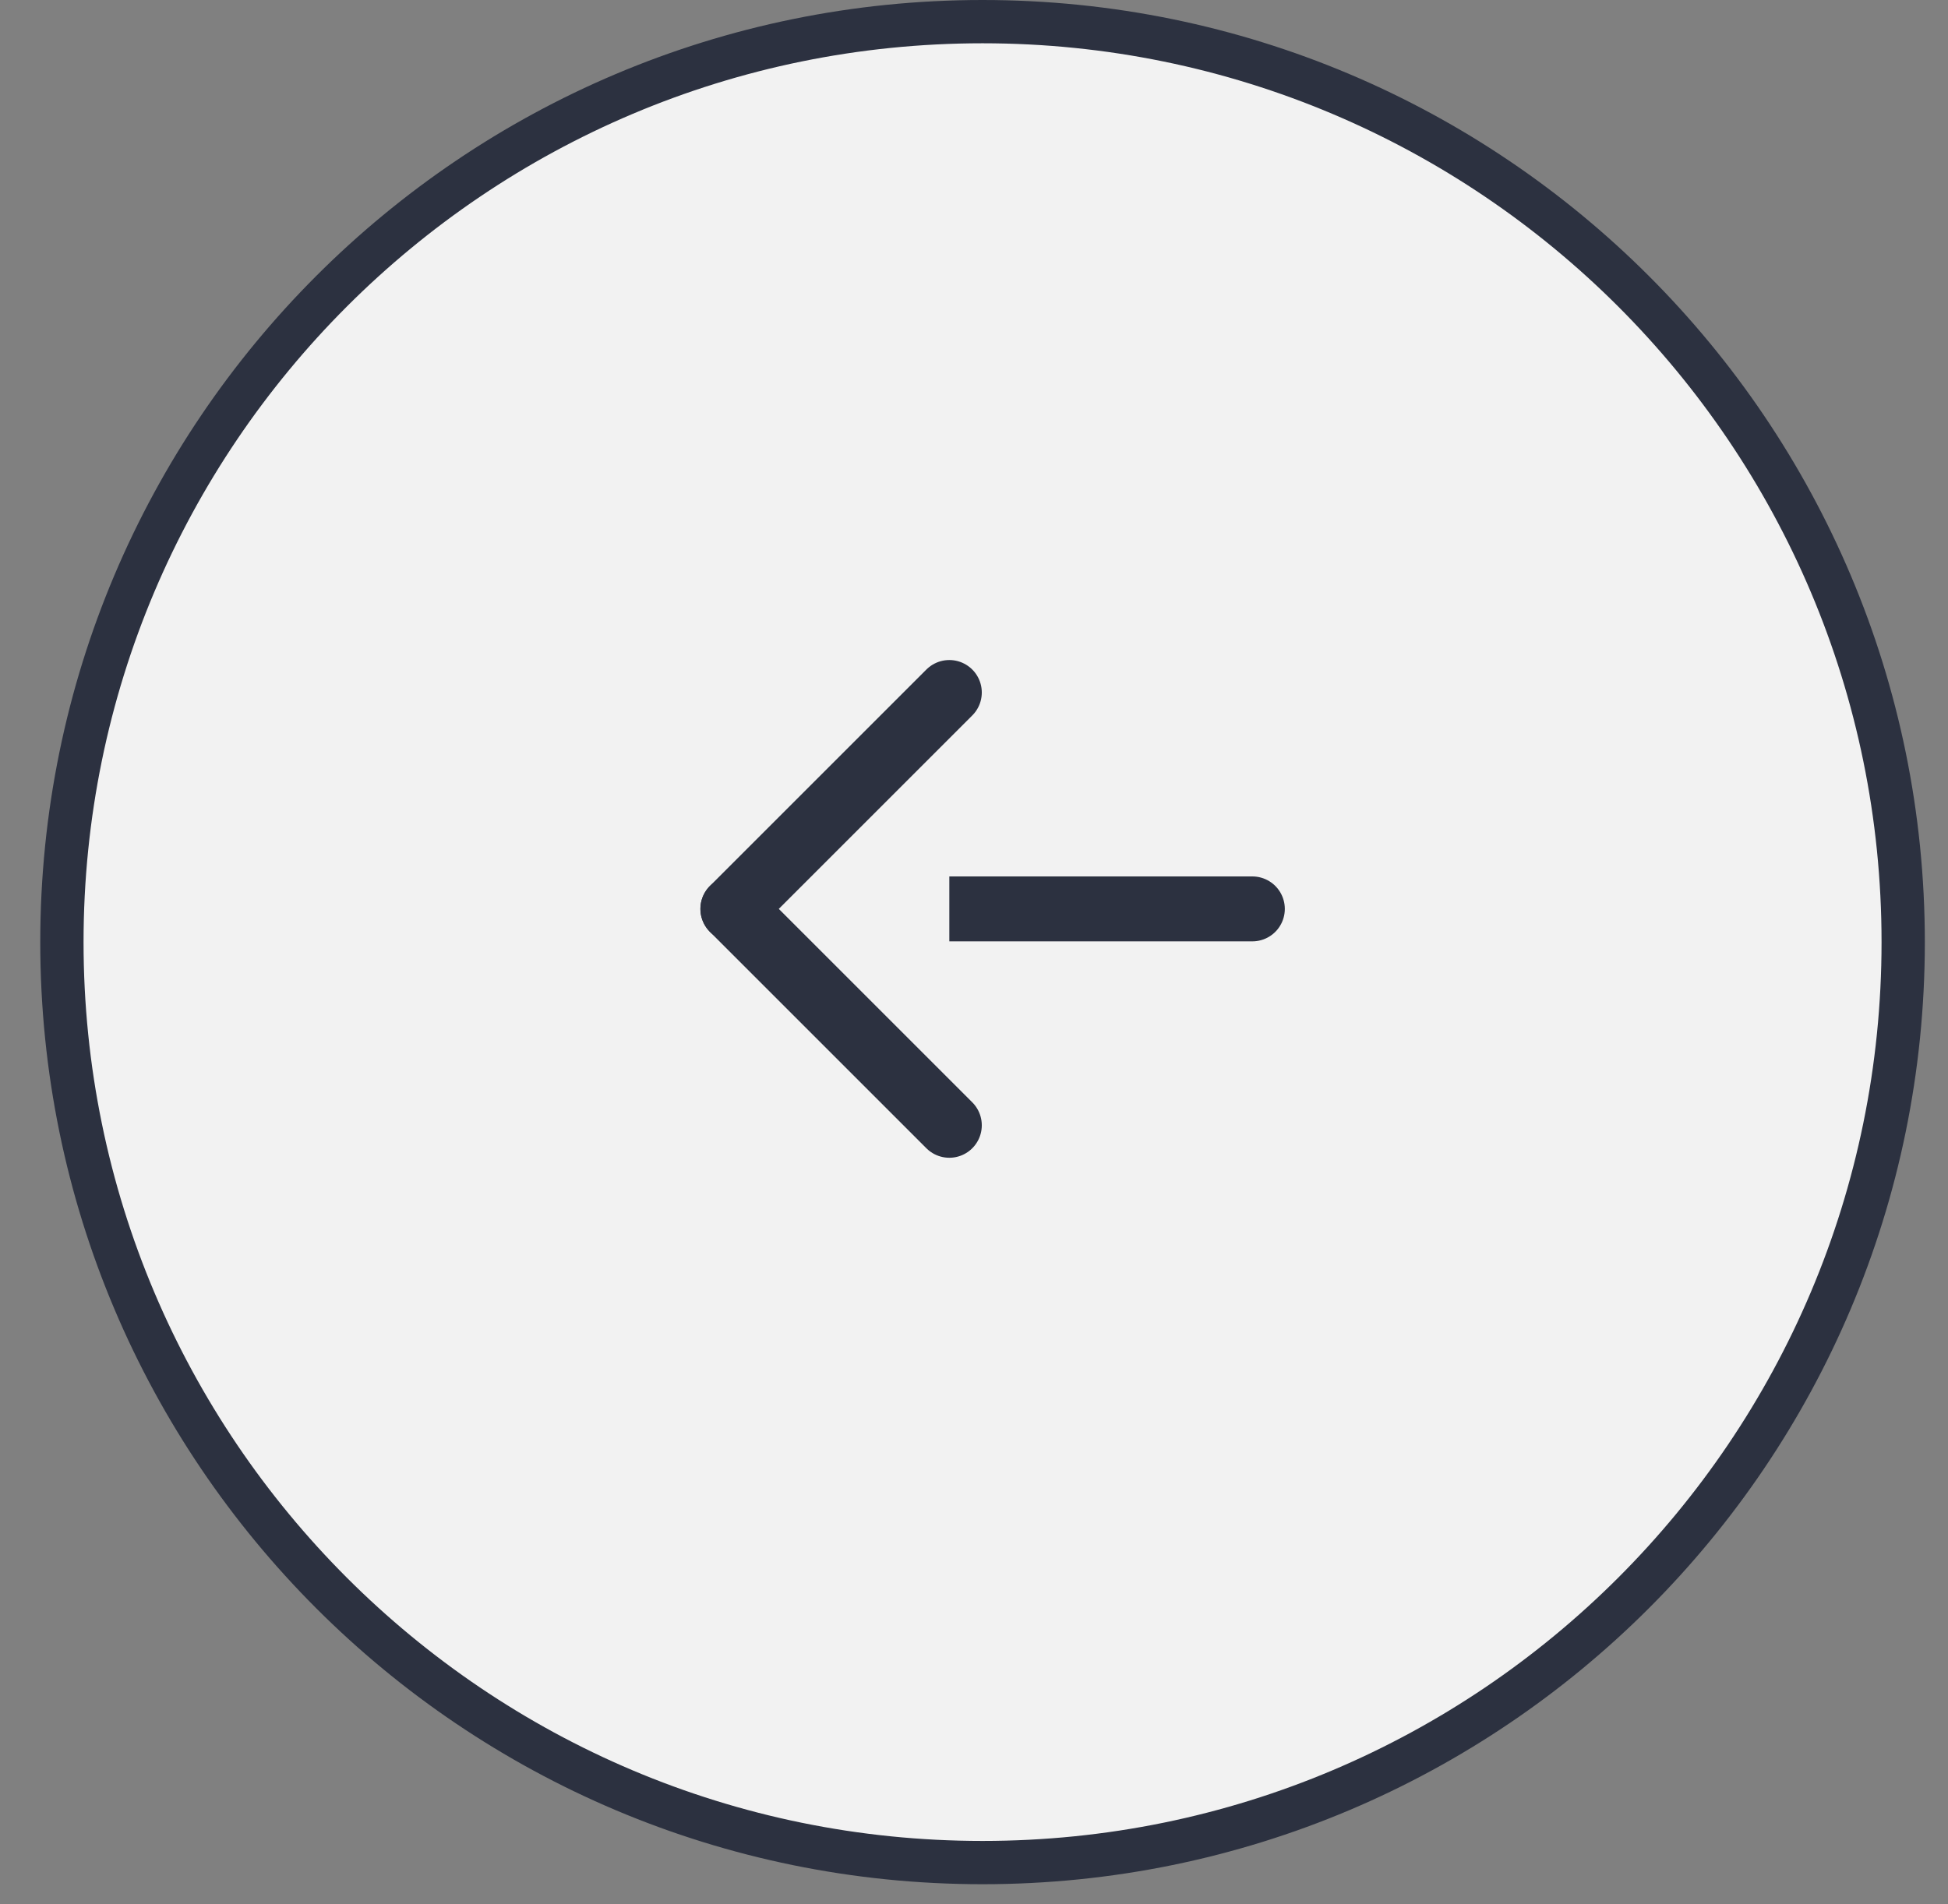 <svg xmlns="http://www.w3.org/2000/svg" width="45" height="44" viewBox="0 0 45 44" fill="none">
  <rect x="0" y="0" width="45" height="44" fill="#808080" stroke="none"/>
  <path d="M1.43 21.768C1.43 33.513 10.951 43.035 22.697 43.035C34.443 43.035 43.965 33.513 43.965 21.768C43.965 10.022 34.443 0.5 22.697 0.5C10.951 0.5 1.43 10.022 1.43 21.768Z" fill="#F2F2F2" stroke="#2C3140"/>
  <path d="M28.93 21L16.93 21" stroke="#2C3140" stroke-width="1.5" stroke-linecap="round" stroke-linejoin="round"/>
  <path d="M21.93 26L16.93 21L21.93 16" fill="#F2F2F2"/>
  <path d="M21.93 26L16.93 21L21.93 16" stroke="#2C3140" stroke-width="1.5" stroke-linecap="round" stroke-linejoin="round"/>
</svg>
